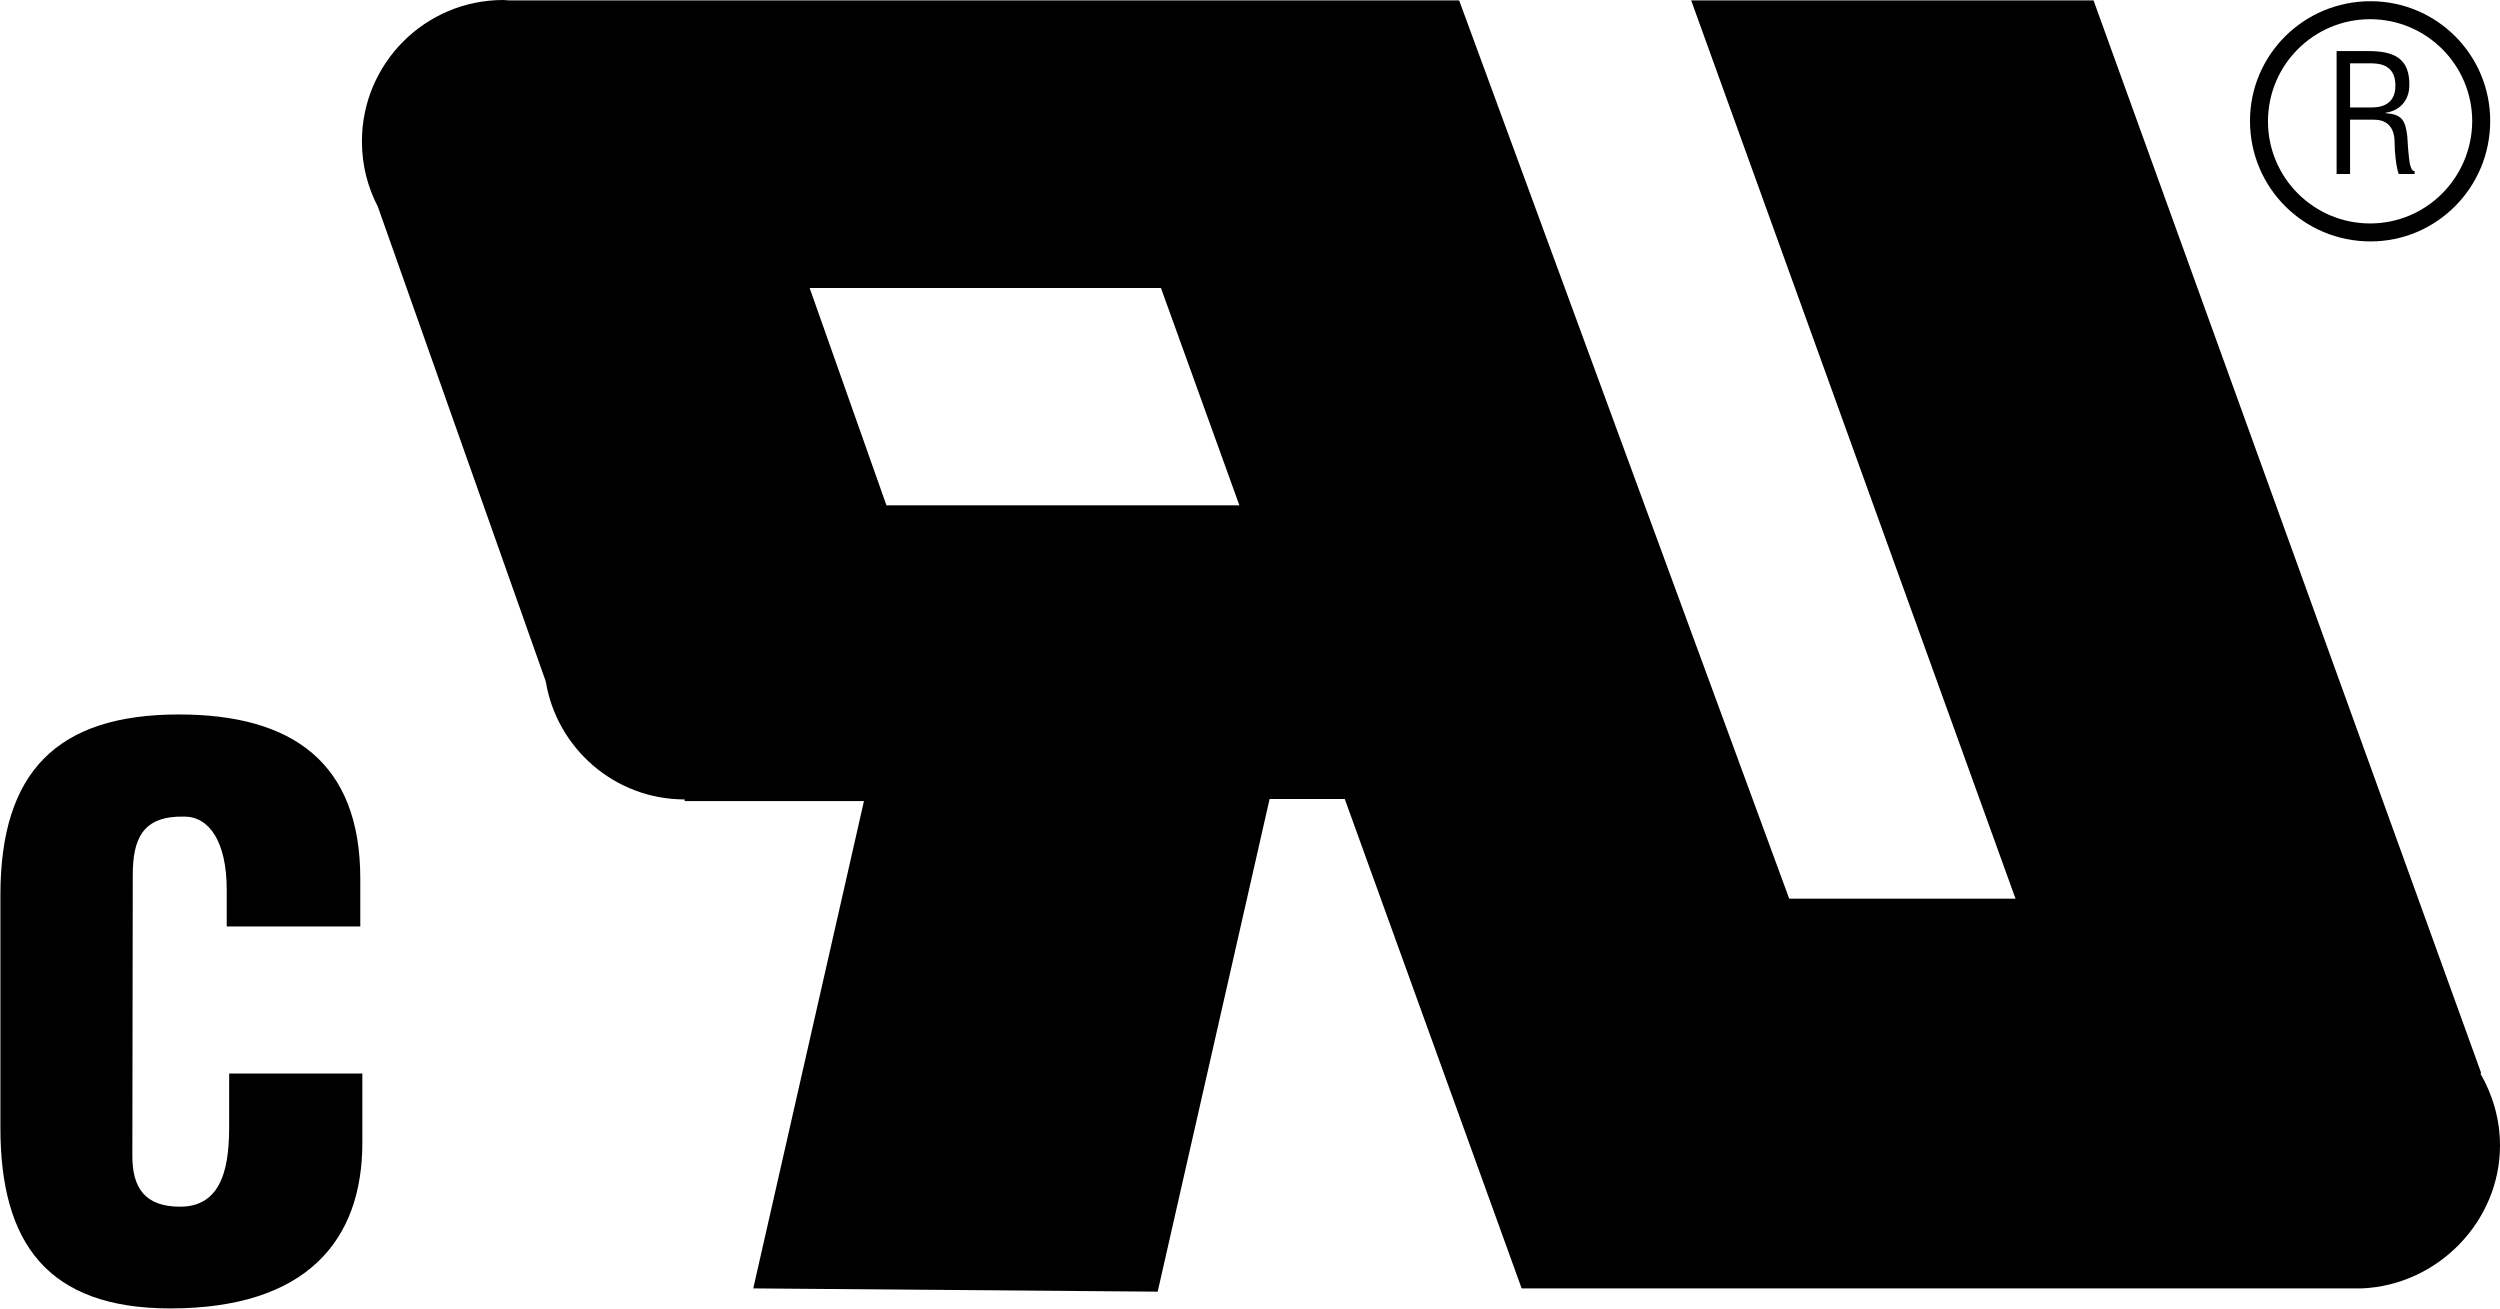 <?xml version="1.0" encoding="utf-8"?>
<!-- Generator: Adobe Illustrator 23.0.1, SVG Export Plug-In . SVG Version: 6.00 Build 0)  -->
<svg version="1.1" xmlns="http://www.w3.org/2000/svg" xmlns:xlink="http://www.w3.org/1999/xlink" x="0px" y="0px"
	 viewBox="0 0 612 320.4" style="enable-background:new 0 0 612 320.4;" xml:space="preserve">
<g id="_x30_">
</g>
<g id="LAYER_x5F_1">
	<g>
		<g>
			<path d="M55.5,226.7v-8.9c0-11.8-4.3-17.9-10.4-17.9c-10.2-0.2-12.6,5.4-12.6,14.4L32.4,283c0,7.8,3.1,12.4,11.7,12.4
				c11.1,0,12-11.5,12-20v-12.6h32.6v17c0,23.9-13.7,40.5-47,40.5c-30,0-41.6-15.9-41.6-44.2v-57c0-30.2,13.9-44.2,43.7-44.2
				c27.8,0,44.4,11.8,44.4,40.2v11.7H55.5"/>
		</g>
	</g>
	<path d="M575.3,26.3V15.5h4.7c2.2,0,6.3,0.1,6.4,5.3c0.1,5.3-4.3,5.5-5.8,5.5H575.3 M575.3,42.6V29.3h5.8c3.9,0,5.1,2.6,5.1,5.6
		c0,2,0.3,5.7,1,7.7h3.9v-0.7c-0.8,0-1-1.3-1.2-1.9c-0.3-2.2-0.5-4.5-0.6-6.7c-0.5-4-1.4-5.3-5.3-5.6v-0.1c3.5-0.5,5.7-3,5.8-6.5
		c0.2-6.9-3.8-8.6-10.1-8.6H572v30.1H575.3"/>
	<path d="M580.2,54.7c-13.8,0-25-11.2-25-25c0-13.8,11.2-25,25-25s25,11.2,25,25C605.1,43.5,594,54.7,580.2,54.7z M609.6,29.6
		c0-16.2-13.1-29.3-29.3-29.3c-16.3,0-29.5,13.1-29.5,29.3c0,16.4,13.2,29.5,29.5,29.5C596.4,59.1,609.6,46,609.6,29.6"/>
	<path d="M217,123.7l-18.8-53.2h86l19.2,53.2H217z M612,280.4c0-6.4-1.8-12.4-4.8-17.6l0.2-0.1L512.5,0.1l-98.5,0L493.4,220H438
		L357.2,0.1l-232.5,0c-0.5,0-1-0.1-1.5-0.1c-19.1,0-34.6,15.5-34.6,34.6c0,5.8,1.4,11.2,3.9,16l41.1,116.2
		c2.7,16.4,16.9,28.9,34,28.9l0,0.4l43.9,0l-27.1,119.3l99,0.8l27.4-120.6h18.4l43.3,119.8h205.7C596.8,314.6,612,299,612,280.4"/>
</g>
</svg>
